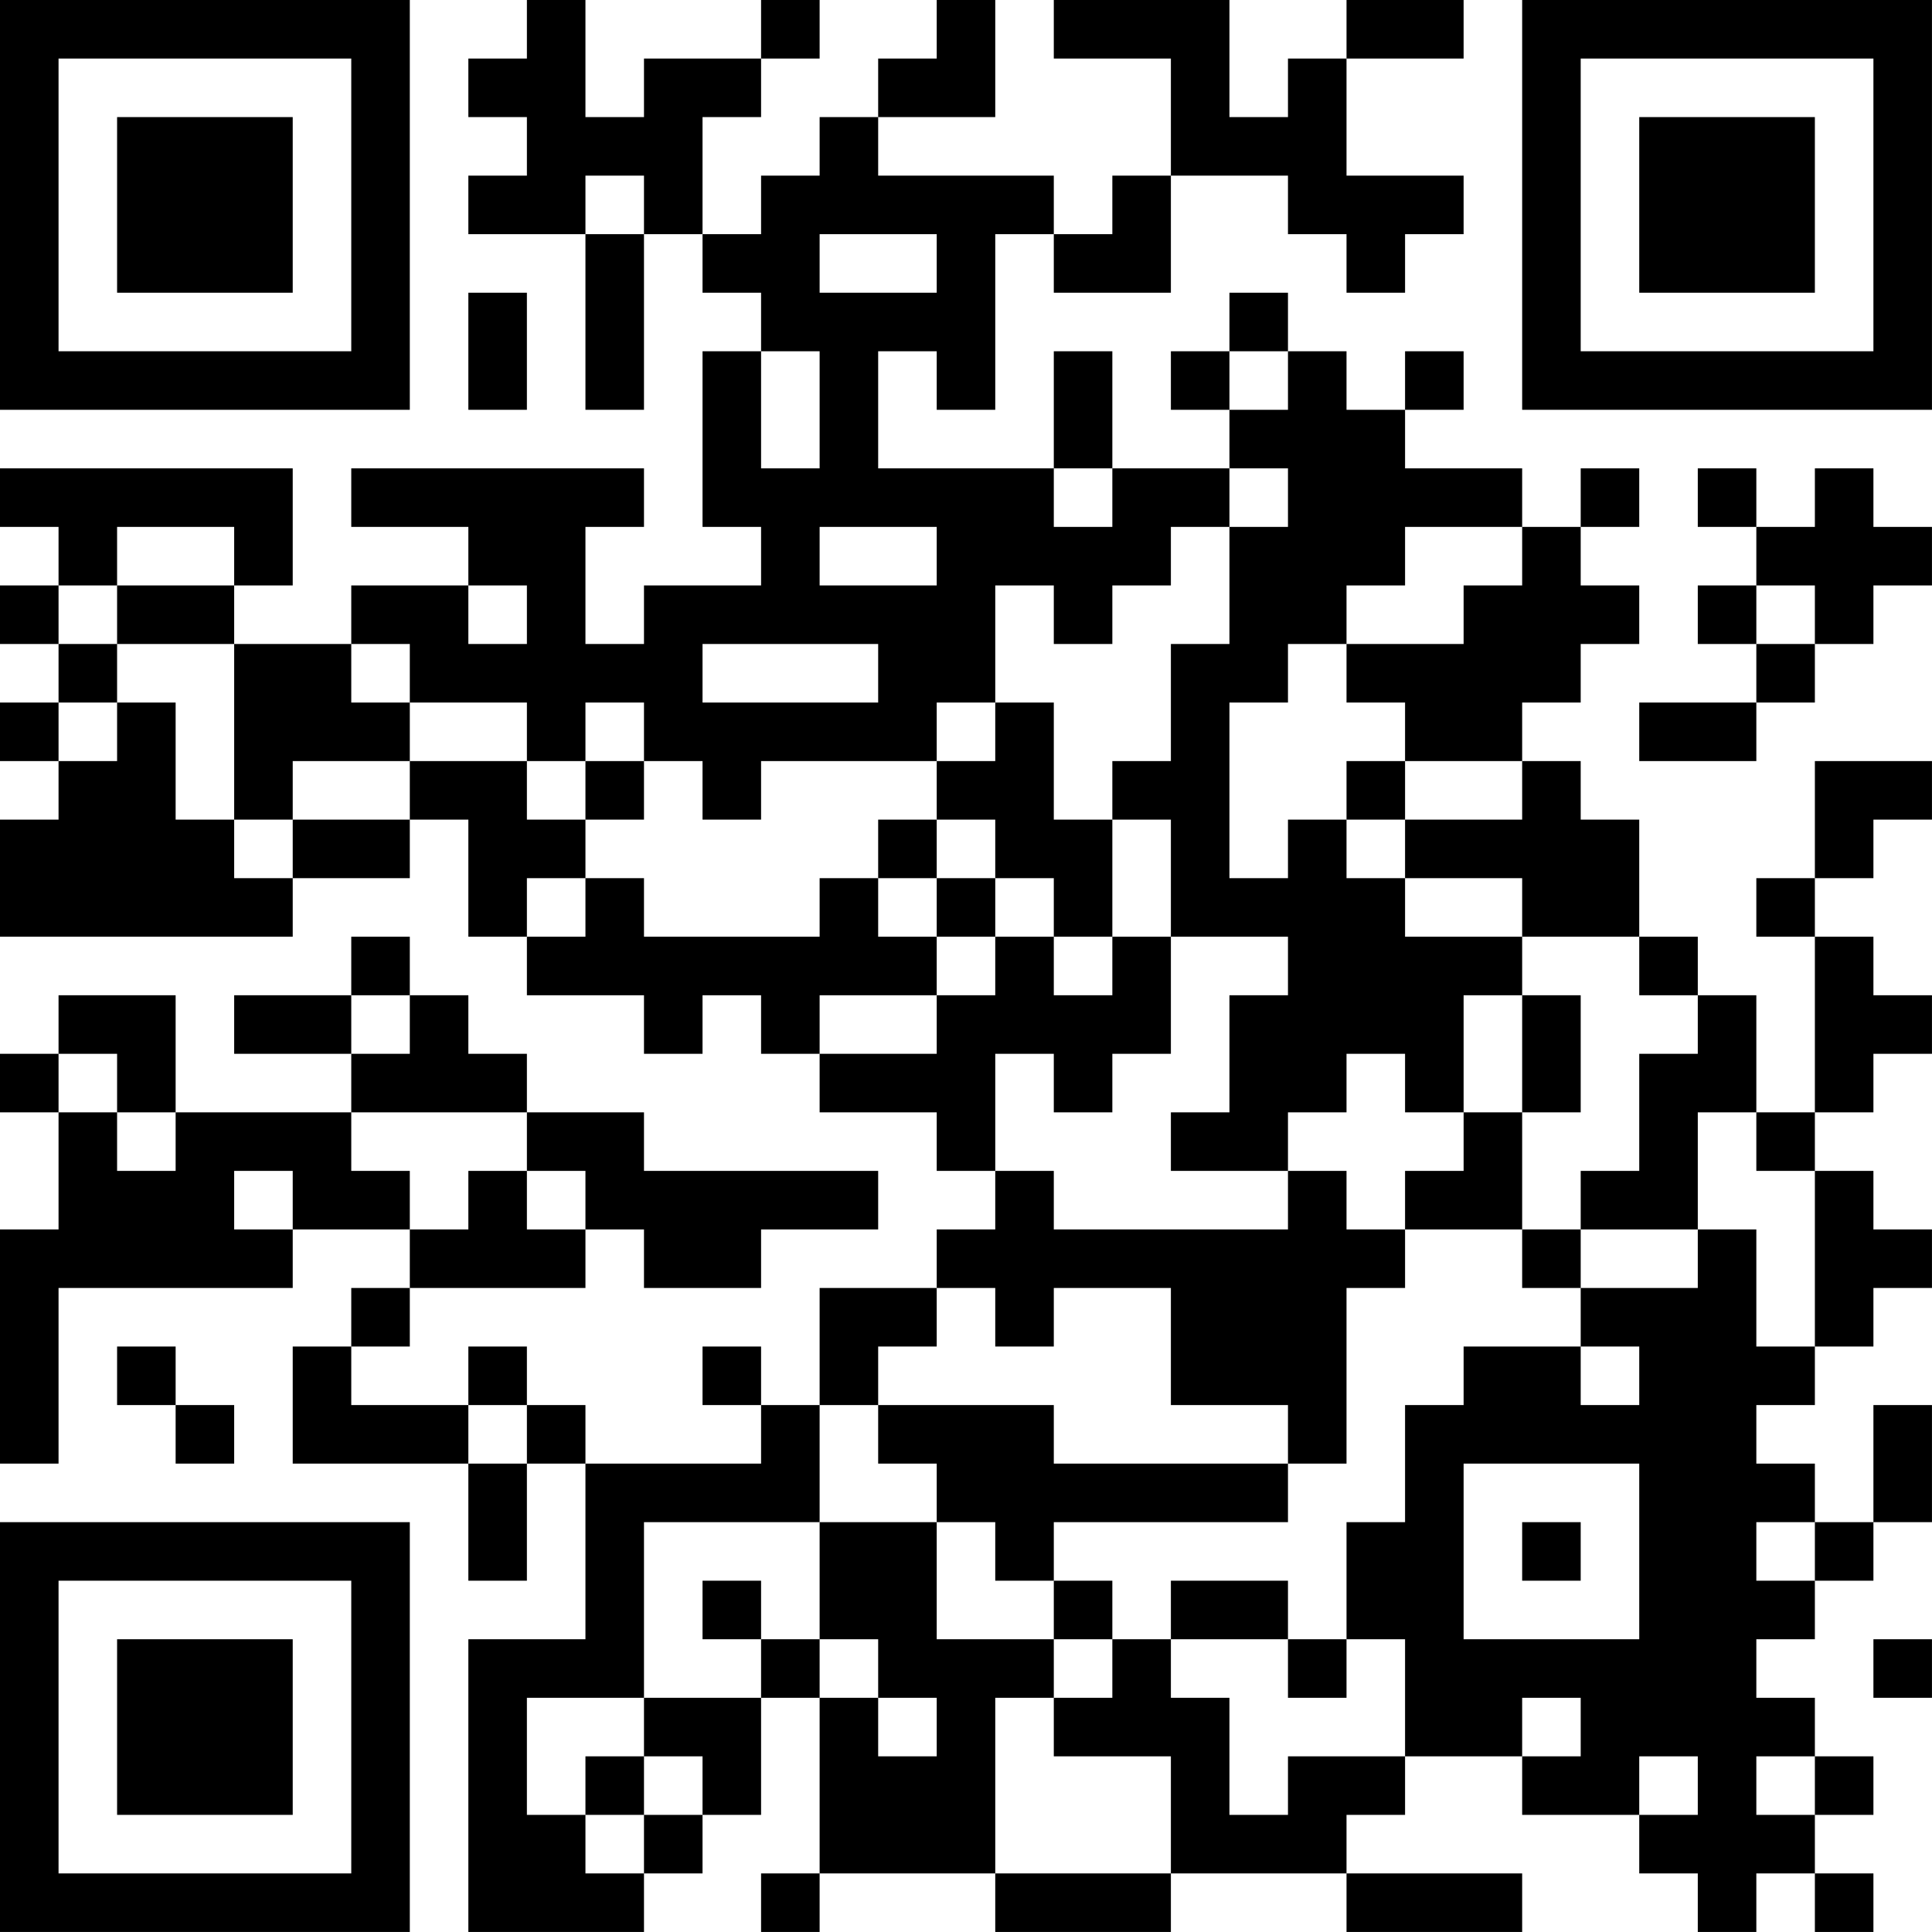 <?xml version="1.0" encoding="UTF-8"?>
<svg xmlns="http://www.w3.org/2000/svg" version="1.1" width="400" height="400" viewBox="0 0 400 400"><rect x="0" y="0" width="400" height="400" fill="#ffffff"/><g transform="scale(12.121)"><g transform="translate(0,0)"><path fill-rule="evenodd" d="M9 0L9 1L8 1L8 2L9 2L9 3L8 3L8 4L10 4L10 7L11 7L11 4L12 4L12 5L13 5L13 6L12 6L12 9L13 9L13 10L11 10L11 11L10 11L10 9L11 9L11 8L6 8L6 9L8 9L8 10L6 10L6 11L4 11L4 10L5 10L5 8L0 8L0 9L1 9L1 10L0 10L0 11L1 11L1 12L0 12L0 13L1 13L1 14L0 14L0 16L5 16L5 15L7 15L7 14L8 14L8 16L9 16L9 17L11 17L11 18L12 18L12 17L13 17L13 18L14 18L14 19L16 19L16 20L17 20L17 21L16 21L16 22L14 22L14 24L13 24L13 23L12 23L12 24L13 24L13 25L10 25L10 24L9 24L9 23L8 23L8 24L6 24L6 23L7 23L7 22L10 22L10 21L11 21L11 22L13 22L13 21L15 21L15 20L11 20L11 19L9 19L9 18L8 18L8 17L7 17L7 16L6 16L6 17L4 17L4 18L6 18L6 19L3 19L3 17L1 17L1 18L0 18L0 19L1 19L1 21L0 21L0 25L1 25L1 22L5 22L5 21L7 21L7 22L6 22L6 23L5 23L5 25L8 25L8 27L9 27L9 25L10 25L10 28L8 28L8 33L11 33L11 32L12 32L12 31L13 31L13 29L14 29L14 32L13 32L13 33L14 33L14 32L17 32L17 33L20 33L20 32L23 32L23 33L26 33L26 32L23 32L23 31L24 31L24 30L26 30L26 31L28 31L28 32L29 32L29 33L30 33L30 32L31 32L31 33L32 33L32 32L31 32L31 31L32 31L32 30L31 30L31 29L30 29L30 28L31 28L31 27L32 27L32 26L33 26L33 24L32 24L32 26L31 26L31 25L30 25L30 24L31 24L31 23L32 23L32 22L33 22L33 21L32 21L32 20L31 20L31 19L32 19L32 18L33 18L33 17L32 17L32 16L31 16L31 15L32 15L32 14L33 14L33 13L31 13L31 15L30 15L30 16L31 16L31 19L30 19L30 17L29 17L29 16L28 16L28 14L27 14L27 13L26 13L26 12L27 12L27 11L28 11L28 10L27 10L27 9L28 9L28 8L27 8L27 9L26 9L26 8L24 8L24 7L25 7L25 6L24 6L24 7L23 7L23 6L22 6L22 5L21 5L21 6L20 6L20 7L21 7L21 8L19 8L19 6L18 6L18 8L15 8L15 6L16 6L16 7L17 7L17 4L18 4L18 5L20 5L20 3L22 3L22 4L23 4L23 5L24 5L24 4L25 4L25 3L23 3L23 1L25 1L25 0L23 0L23 1L22 1L22 2L21 2L21 0L18 0L18 1L20 1L20 3L19 3L19 4L18 4L18 3L15 3L15 2L17 2L17 0L16 0L16 1L15 1L15 2L14 2L14 3L13 3L13 4L12 4L12 2L13 2L13 1L14 1L14 0L13 0L13 1L11 1L11 2L10 2L10 0ZM10 3L10 4L11 4L11 3ZM14 4L14 5L16 5L16 4ZM8 5L8 7L9 7L9 5ZM13 6L13 8L14 8L14 6ZM21 6L21 7L22 7L22 6ZM18 8L18 9L19 9L19 8ZM21 8L21 9L20 9L20 10L19 10L19 11L18 11L18 10L17 10L17 12L16 12L16 13L13 13L13 14L12 14L12 13L11 13L11 12L10 12L10 13L9 13L9 12L7 12L7 11L6 11L6 12L7 12L7 13L5 13L5 14L4 14L4 11L2 11L2 10L4 10L4 9L2 9L2 10L1 10L1 11L2 11L2 12L1 12L1 13L2 13L2 12L3 12L3 14L4 14L4 15L5 15L5 14L7 14L7 13L9 13L9 14L10 14L10 15L9 15L9 16L10 16L10 15L11 15L11 16L14 16L14 15L15 15L15 16L16 16L16 17L14 17L14 18L16 18L16 17L17 17L17 16L18 16L18 17L19 17L19 16L20 16L20 18L19 18L19 19L18 19L18 18L17 18L17 20L18 20L18 21L22 21L22 20L23 20L23 21L24 21L24 22L23 22L23 25L22 25L22 24L20 24L20 22L18 22L18 23L17 23L17 22L16 22L16 23L15 23L15 24L14 24L14 26L11 26L11 29L9 29L9 31L10 31L10 32L11 32L11 31L12 31L12 30L11 30L11 29L13 29L13 28L14 28L14 29L15 29L15 30L16 30L16 29L15 29L15 28L14 28L14 26L16 26L16 28L18 28L18 29L17 29L17 32L20 32L20 30L18 30L18 29L19 29L19 28L20 28L20 29L21 29L21 31L22 31L22 30L24 30L24 28L23 28L23 26L24 26L24 24L25 24L25 23L27 23L27 24L28 24L28 23L27 23L27 22L29 22L29 21L30 21L30 23L31 23L31 20L30 20L30 19L29 19L29 21L27 21L27 20L28 20L28 18L29 18L29 17L28 17L28 16L26 16L26 15L24 15L24 14L26 14L26 13L24 13L24 12L23 12L23 11L25 11L25 10L26 10L26 9L24 9L24 10L23 10L23 11L22 11L22 12L21 12L21 15L22 15L22 14L23 14L23 15L24 15L24 16L26 16L26 17L25 17L25 19L24 19L24 18L23 18L23 19L22 19L22 20L20 20L20 19L21 19L21 17L22 17L22 16L20 16L20 14L19 14L19 13L20 13L20 11L21 11L21 9L22 9L22 8ZM29 8L29 9L30 9L30 10L29 10L29 11L30 11L30 12L28 12L28 13L30 13L30 12L31 12L31 11L32 11L32 10L33 10L33 9L32 9L32 8L31 8L31 9L30 9L30 8ZM14 9L14 10L16 10L16 9ZM8 10L8 11L9 11L9 10ZM30 10L30 11L31 11L31 10ZM12 11L12 12L15 12L15 11ZM17 12L17 13L16 13L16 14L15 14L15 15L16 15L16 16L17 16L17 15L18 15L18 16L19 16L19 14L18 14L18 12ZM10 13L10 14L11 14L11 13ZM23 13L23 14L24 14L24 13ZM16 14L16 15L17 15L17 14ZM6 17L6 18L7 18L7 17ZM26 17L26 19L25 19L25 20L24 20L24 21L26 21L26 22L27 22L27 21L26 21L26 19L27 19L27 17ZM1 18L1 19L2 19L2 20L3 20L3 19L2 19L2 18ZM6 19L6 20L7 20L7 21L8 21L8 20L9 20L9 21L10 21L10 20L9 20L9 19ZM4 20L4 21L5 21L5 20ZM2 23L2 24L3 24L3 25L4 25L4 24L3 24L3 23ZM8 24L8 25L9 25L9 24ZM15 24L15 25L16 25L16 26L17 26L17 27L18 27L18 28L19 28L19 27L18 27L18 26L22 26L22 25L18 25L18 24ZM25 25L25 28L28 28L28 25ZM26 26L26 27L27 27L27 26ZM30 26L30 27L31 27L31 26ZM12 27L12 28L13 28L13 27ZM20 27L20 28L22 28L22 29L23 29L23 28L22 28L22 27ZM32 28L32 29L33 29L33 28ZM26 29L26 30L27 30L27 29ZM10 30L10 31L11 31L11 30ZM28 30L28 31L29 31L29 30ZM30 30L30 31L31 31L31 30ZM0 0L0 7L7 7L7 0ZM1 1L1 6L6 6L6 1ZM2 2L2 5L5 5L5 2ZM26 0L26 7L33 7L33 0ZM27 1L27 6L32 6L32 1ZM28 2L28 5L31 5L31 2ZM0 26L0 33L7 33L7 26ZM1 27L1 32L6 32L6 27ZM2 28L2 31L5 31L5 28Z" fill="#000000"/></g></g></svg>
